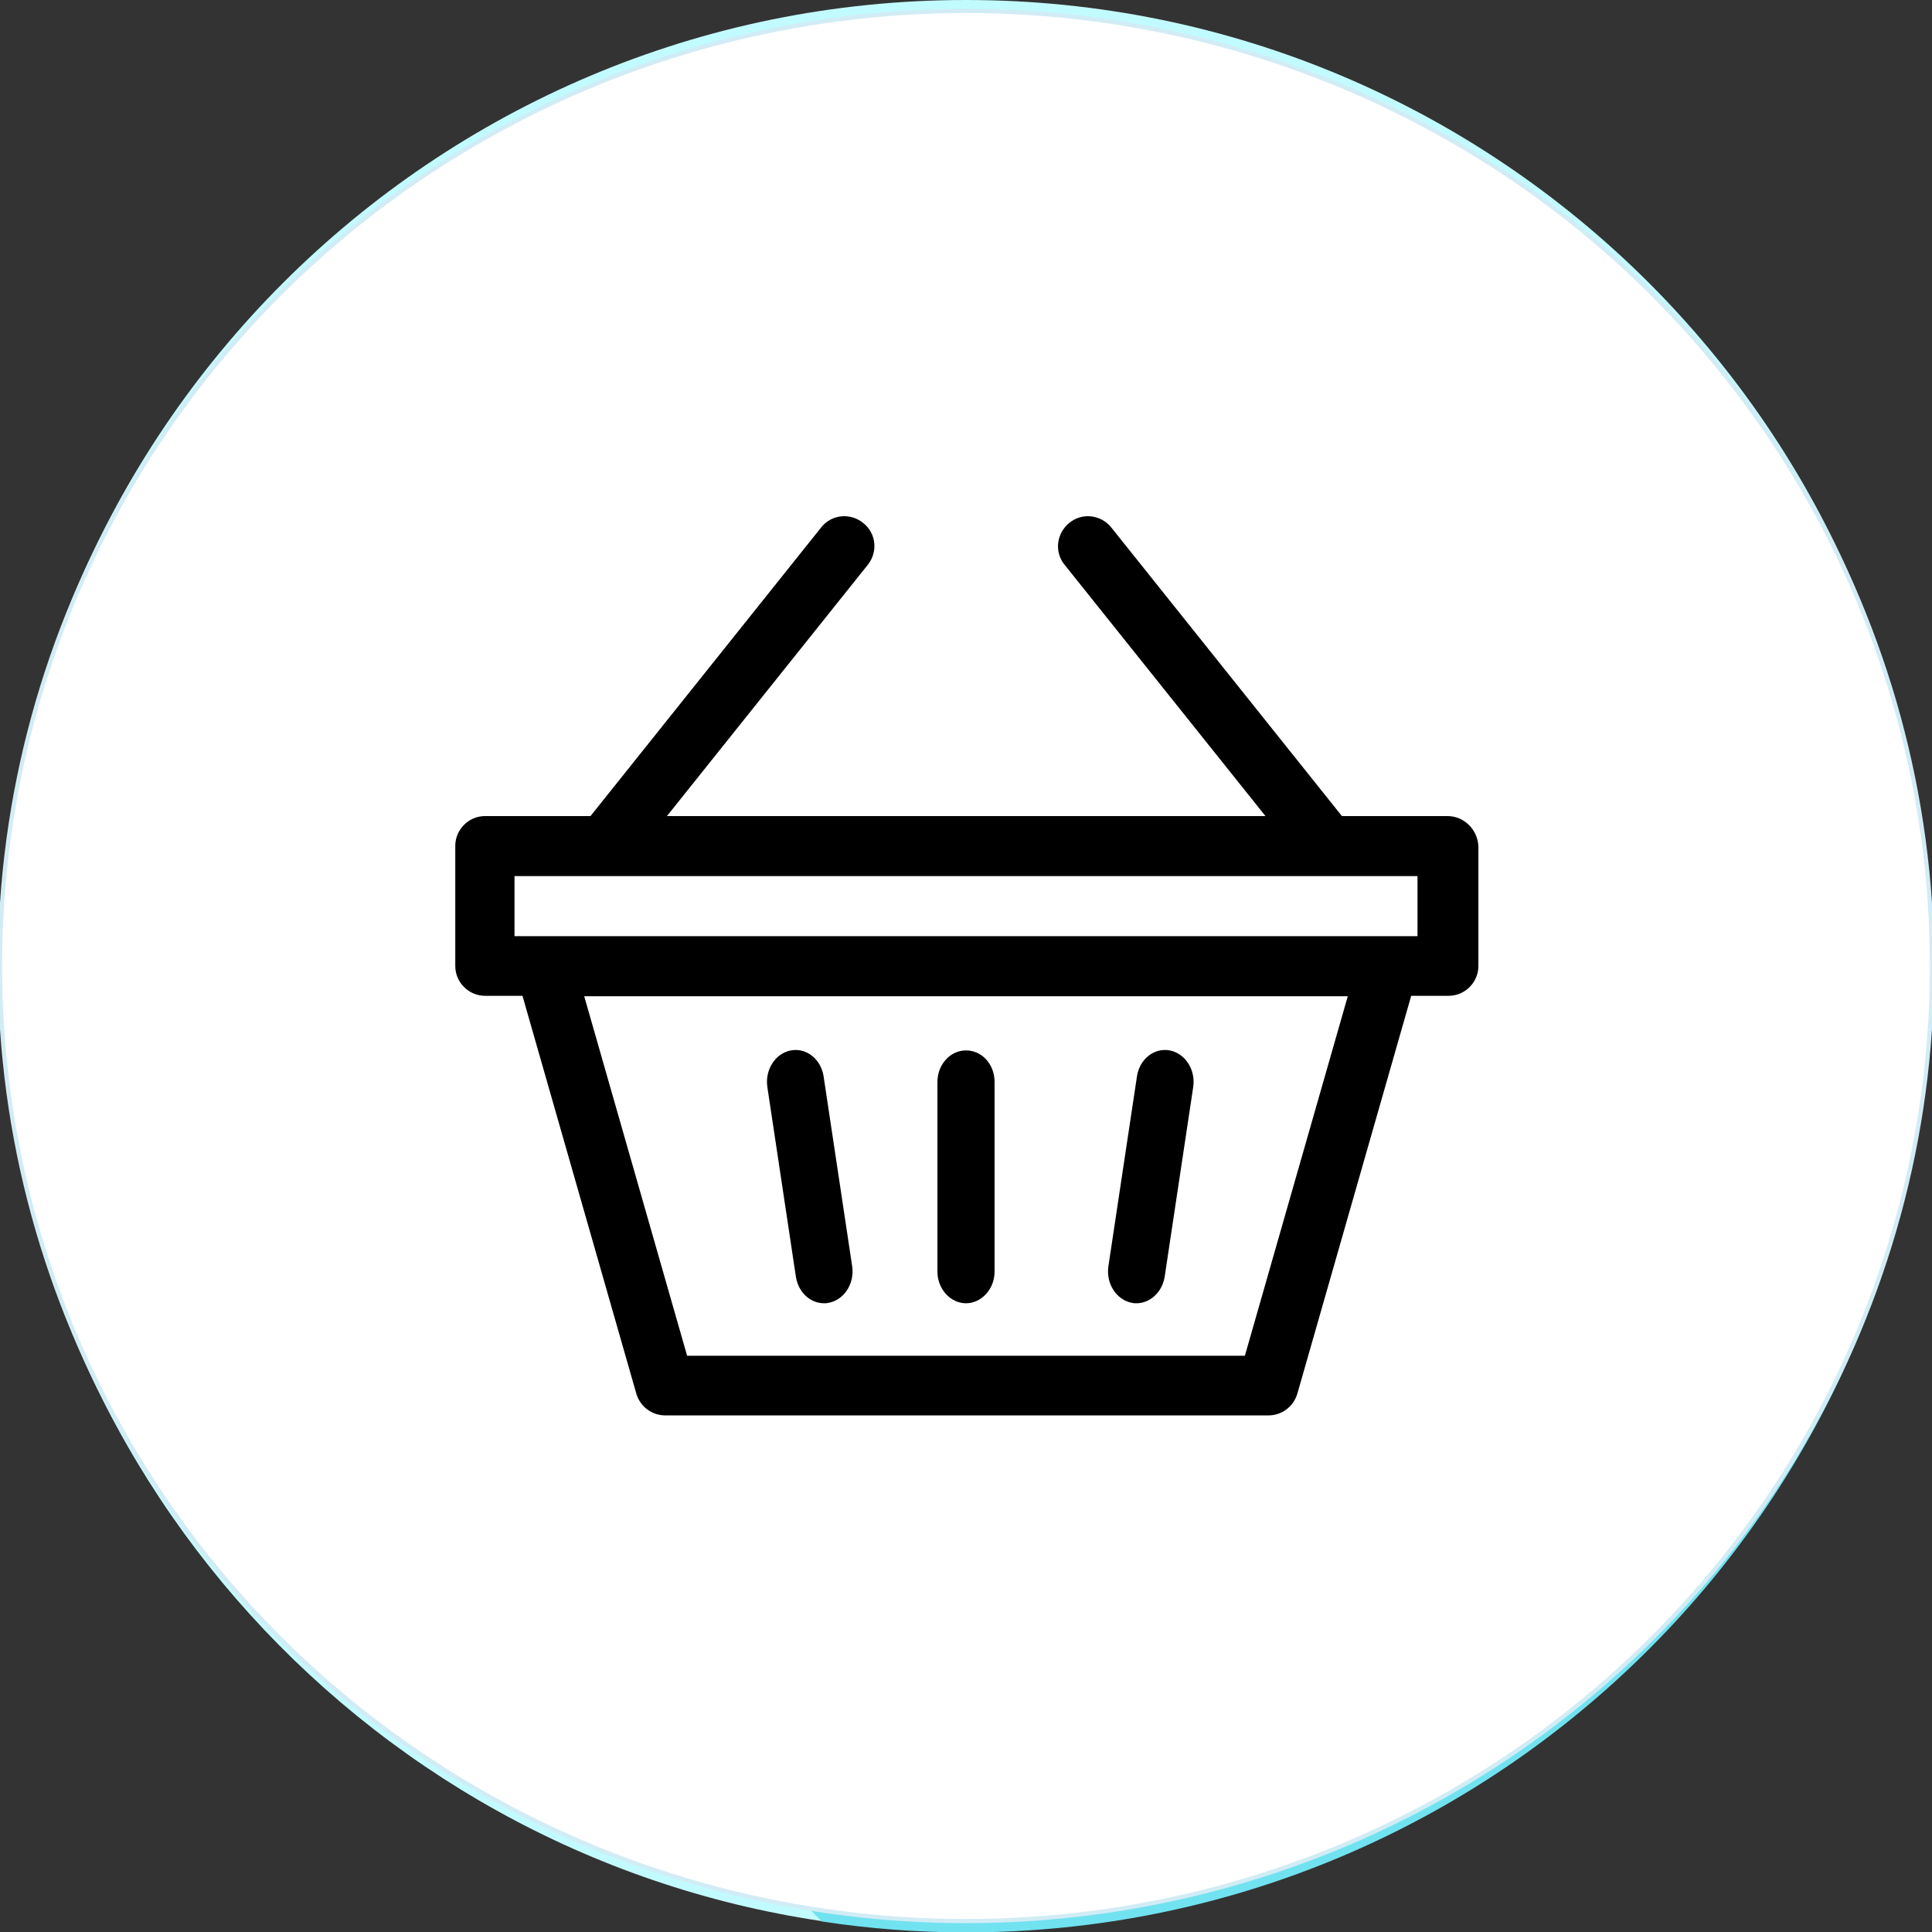 <?xml version="1.0" encoding="UTF-8"?> <!-- Generator: Adobe Illustrator 24.0.2, SVG Export Plug-In . SVG Version: 6.00 Build 0) --> <svg xmlns="http://www.w3.org/2000/svg" xmlns:xlink="http://www.w3.org/1999/xlink" id="Layer_1" x="0px" y="0px" viewBox="0 0 460 460" style="enable-background:new 0 0 460 460;" xml:space="preserve"><rect x="0" y="0" width="460" height="460" fill="#333333" stroke="none"/> <style type="text/css"> .st0{fill:#C2FBFF;} .st1{fill:#71E2F0;} .st2{fill:#366796;} .st3{fill:#273B7A;} .st4{fill:#5488A8;} .st5{fill:#121149;} .st6{fill:#FFC61B;} .st7{fill:#FEE187;} .st8{fill:#FFFFFF;} .st9{fill-rule:evenodd;clip-rule:evenodd;fill:#FFFFFF;stroke:#D1ECF5;} </style> <g> <path class="st0" d="M230,0C103,0,0,103,0,230c0,115.3,84.9,210.9,195.6,227.4L460,229.1C459.5,102.5,356.7,0,230,0z"></path> <path class="st1" d="M460,230c0-0.3,0-0.6,0-0.9l-59.4-59.4l-77.8,17.5L217.8,82.3h-14.4L83.1,204l20.6,161.5l92,92 c11.2,1.7,22.7,2.6,34.4,2.6C357,460,460,357,460,230z"></path> <rect x="68.4" y="114.2" transform="matrix(0.707 -0.707 0.707 0.707 -47.493 143.707)" class="st2" width="162.6" height="30"></rect> <rect x="295.3" y="47.9" transform="matrix(0.707 -0.707 0.707 0.707 -0.468 257.237)" class="st3" width="30" height="162.6"></rect> <path class="st4" d="M230,199.7l-160.6,10l22,134.9c2.7,16.3,18.3,29.6,34.8,29.6H230l28.7-82.2L230,199.7z"></path> <path class="st2" d="M230,199.7v174.5h103.7c16.5,0,32.2-13.3,34.8-29.6l22-134.9L230,199.7z"></path> <rect x="220" y="199.7" class="st1" width="20" height="124.5"></rect> <rect x="150" y="199.7" class="st1" width="20" height="124.5"></rect> <rect x="290" y="199.7" class="st1" width="20" height="124.5"></rect> <rect x="59.4" y="169.7" class="st5" width="341.2" height="40"></rect> <path class="st6" d="M413,271.9c0,42.7-34.6,77.3-77.3,77.3l-27.3-77.3l27.3-77.3C378.4,194.6,413,229.2,413,271.9z"></path> <path class="st7" d="M258.4,271.9c0,42.7,34.6,77.3,77.3,77.3V194.6C293,194.6,258.4,229.2,258.4,271.9z"></path> <path class="st8" d="M335.7,314.9c-21,0-38-17-38-38v-10c0-21,17-38,38-38s38,17,38,38v10C373.7,297.9,356.7,314.9,335.7,314.9z M335.7,248.9c-9.9,0-18,8.1-18,18v10c0,9.9,8.1,18,18,18s18-8.1,18-18v-10C353.7,257,345.6,248.9,335.7,248.9z"></path> </g> <g id="Page-1"> <g id="basket" transform="translate(1, 1)"> <ellipse id="Oval" class="st9" cx="229" cy="229" rx="230" ry="227.4"></ellipse> <path id="Path" d="M268.5,309.2c0.4,0.1,0.8,0.1,1.1,0.1c3.2,0,6.1-2.6,6.7-6.3l6.8-45.2c0.6-4.1-1.9-8-5.6-8.7 c-3.7-0.7-7.2,2.1-7.8,6.2l-6.8,45.2C262.3,304.6,264.8,308.5,268.5,309.2z"></path> <path id="Path_1_" d="M188.5,303c0.6,3.7,3.4,6.3,6.7,6.3c0.4,0,0.7,0,1.1-0.1c3.7-0.7,6.2-4.6,5.6-8.7l-6.8-45.2 c-0.6-4.1-4.1-6.9-7.8-6.2c-3.7,0.7-6.2,4.6-5.6,8.7L188.5,303z"></path> <path id="Shape" d="M343.6,193.3h-25.1l-54.9-68.7c-2.5-3.1-7-3.6-10-1.1c-3.1,2.5-3.6,7-1.1,10l47.8,59.8H157.8l47.8-59.8 c2.5-3.1,2-7.6-1.1-10c-3.1-2.5-7.6-2-10,1.1l-54.9,68.7h-25.1c-3.9,0-7.1,3.2-7.1,7.1V229c0,3.9,3.2,7.1,7.1,7.1h8.9l27.1,94.7 c0.9,3.1,3.7,5.2,6.9,5.2h143.6c3.2,0,6-2.1,6.9-5.2l27.1-94.7h8.9c3.9,0,7.1-3.2,7.1-7.1v-28.5 C350.8,196.5,347.6,193.3,343.6,193.3z M295.4,321.8H162.6l-24.5-85.6h181.8L295.4,321.8z M336.5,221.9c-24.4,0-191.8,0-215,0 v-14.3h215V221.9z"></path> <path id="Path_2_" d="M229,309.3c3.7,0,6.8-3.4,6.8-7.5v-45.2c0-4.2-3-7.5-6.8-7.5s-6.8,3.4-6.8,7.5v45.2 C222.2,305.9,225.3,309.3,229,309.3z"></path> </g> </g> </svg> 